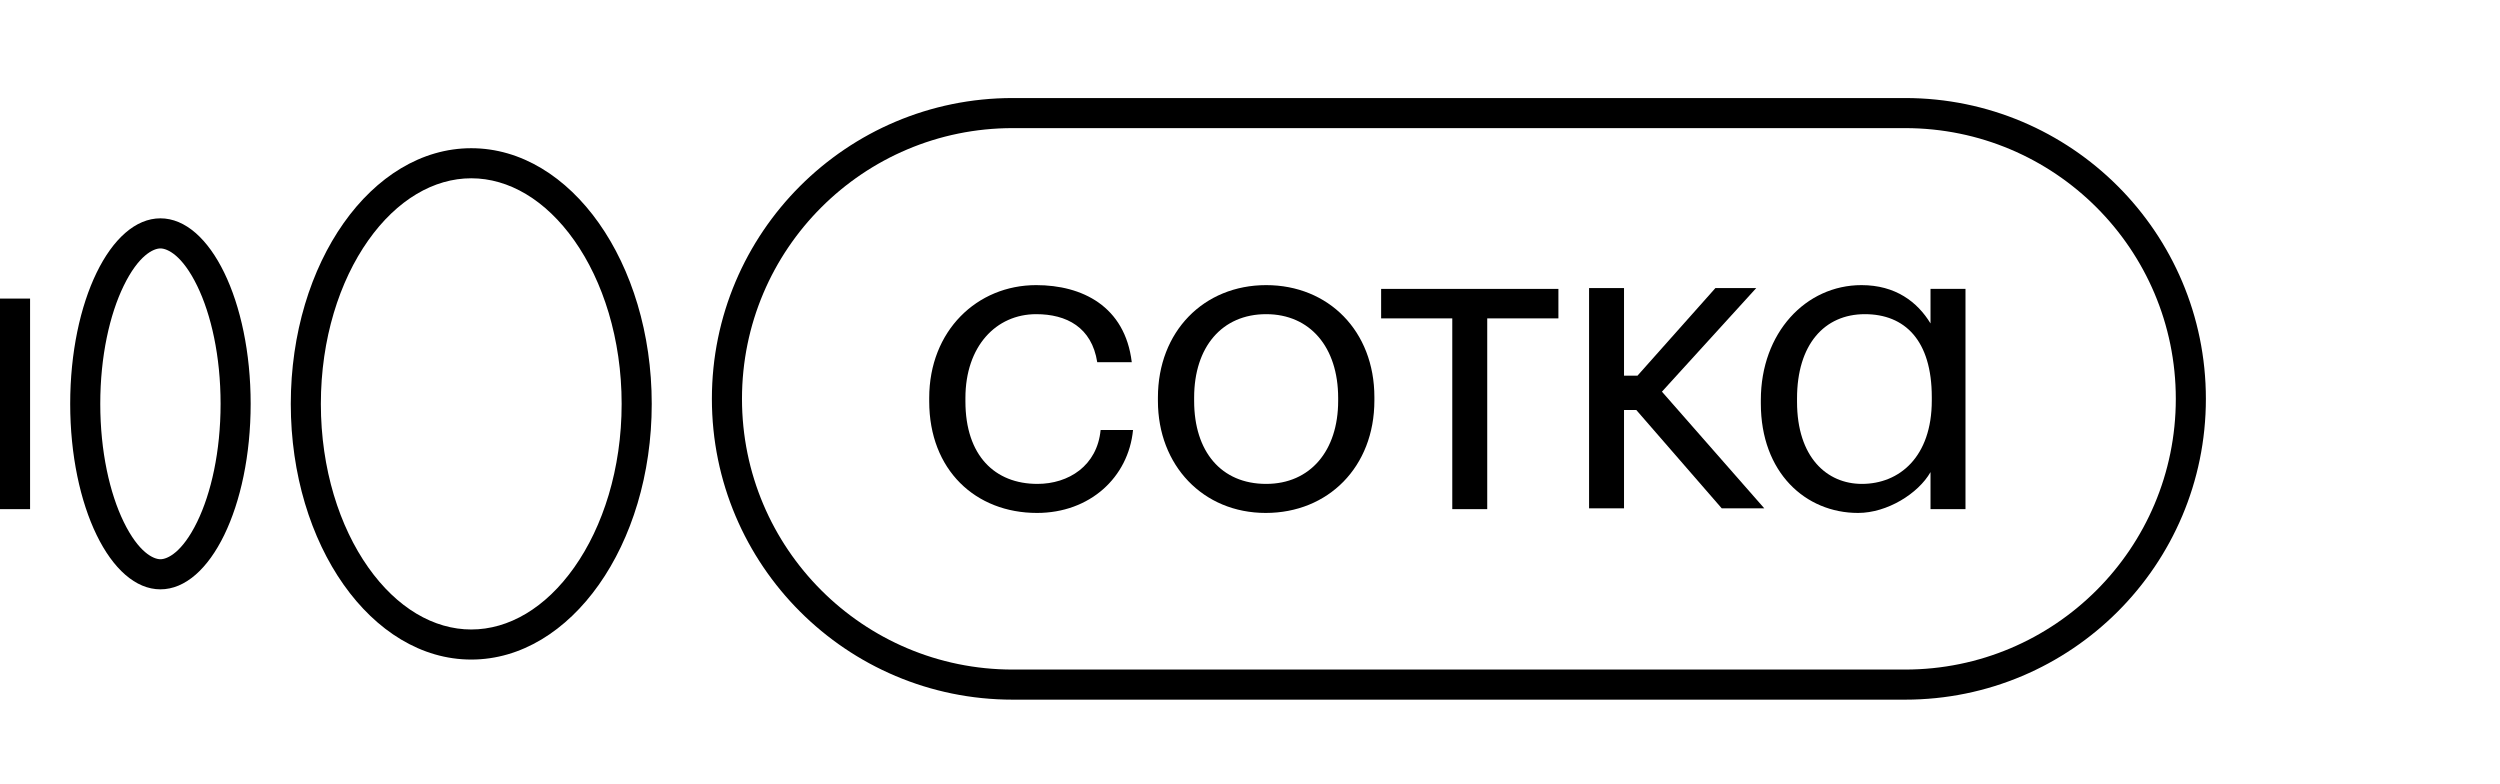 <svg width="102" height="32" viewBox="0 0 102 32" fill="none" xmlns="http://www.w3.org/2000/svg">
<path fill-rule="evenodd" clip-rule="evenodd" d="M1.227 12.182V20.773H0L3.75521e-07 12.182H1.227Z" fill="black"/>
<path fill-rule="evenodd" clip-rule="evenodd" d="M5.046 21.291C5.655 22.543 6.262 22.817 6.545 22.817C6.829 22.817 7.436 22.543 8.045 21.291C8.614 20.122 9 18.422 9 16.476C9 14.531 8.614 12.83 8.045 11.662C7.436 10.41 6.829 10.136 6.545 10.136C6.262 10.136 5.655 10.41 5.046 11.662C4.477 12.83 4.091 14.531 4.091 16.476C4.091 18.422 4.477 20.122 5.046 21.291ZM2.864 16.476C2.864 20.656 4.512 24.045 6.545 24.045C8.579 24.045 10.227 20.656 10.227 16.476C10.227 12.297 8.579 8.908 6.545 8.908C4.512 8.908 2.864 12.297 2.864 16.476Z" fill="black"/>
<path fill-rule="evenodd" clip-rule="evenodd" d="M23.431 23.147C24.601 21.49 25.363 19.136 25.363 16.479C25.363 13.821 24.601 11.467 23.431 9.81C22.259 8.15 20.755 7.274 19.227 7.274C17.7 7.274 16.195 8.15 15.023 9.81C13.853 11.467 13.091 13.821 13.091 16.479C13.091 19.136 13.853 21.49 15.023 23.147C16.195 24.808 17.7 25.683 19.227 25.683C20.755 25.683 22.259 24.808 23.431 23.147ZM19.227 26.91C23.294 26.91 26.591 22.24 26.591 16.479C26.591 10.717 23.294 6.047 19.227 6.047C15.16 6.047 11.864 10.717 11.864 16.479C11.864 22.24 15.16 26.91 19.227 26.91Z" fill="black"/>
<path fill-rule="evenodd" clip-rule="evenodd" d="M77.727 5.227H41.318C35.218 5.227 30.273 10.172 30.273 16.273C30.273 22.373 35.218 27.318 41.318 27.318H77.727C83.828 27.318 88.773 22.373 88.773 16.273C88.773 10.172 83.828 5.227 77.727 5.227ZM41.318 4C34.54 4 29.045 9.495 29.045 16.273C29.045 23.051 34.54 28.546 41.318 28.546H77.727C84.505 28.546 90 23.051 90 16.273C90 9.495 84.505 4 77.727 4H41.318Z" fill="black"/>
<path d="M42.31 20.928C44.458 20.928 46.039 19.485 46.228 17.543H44.905C44.767 19.004 43.599 19.743 42.327 19.743C40.592 19.743 39.389 18.591 39.389 16.375V16.238C39.389 14.124 40.644 12.818 42.276 12.818C43.513 12.818 44.544 13.351 44.767 14.777H46.176C45.901 12.492 44.149 11.633 42.276 11.633C39.87 11.633 37.912 13.489 37.912 16.238V16.375C37.912 19.176 39.802 20.928 42.31 20.928Z" fill="black"/>
<path d="M51.659 19.743C49.821 19.743 48.721 18.42 48.721 16.358V16.22C48.721 14.159 49.855 12.818 51.659 12.818C53.446 12.818 54.597 14.159 54.597 16.238V16.358C54.597 18.385 53.463 19.743 51.659 19.743ZM51.642 20.928C54.185 20.928 56.075 19.055 56.075 16.341V16.203C56.075 13.506 54.202 11.633 51.659 11.633C49.116 11.633 47.243 13.523 47.243 16.22V16.358C47.243 18.987 49.082 20.928 51.642 20.928Z" fill="black"/>
<path d="M63.583 12.99V11.787H56.35V12.99H59.253V20.773H60.679V12.99H63.583Z" fill="black"/>
<path d="M75.81 20.928C76.996 20.928 78.267 20.138 78.765 19.262V20.773H80.192V11.787H78.765V13.196C78.233 12.32 77.339 11.633 75.948 11.633C73.679 11.633 71.842 13.574 71.842 16.323V16.461C71.842 19.279 73.662 20.928 75.81 20.928ZM75.965 19.743C74.539 19.743 73.319 18.66 73.319 16.392V16.255C73.319 14.056 74.436 12.818 76.085 12.818C77.717 12.818 78.817 13.884 78.817 16.203V16.341C78.817 18.643 77.494 19.743 75.965 19.743Z" fill="black"/>
<path d="M66.26 15.326V11.753H64.834V20.739H66.26V16.729H66.762L70.246 20.739H71.982L67.807 15.98L71.655 11.753H69.989L66.811 15.326H66.26Z" fill="black"/>
</svg>
